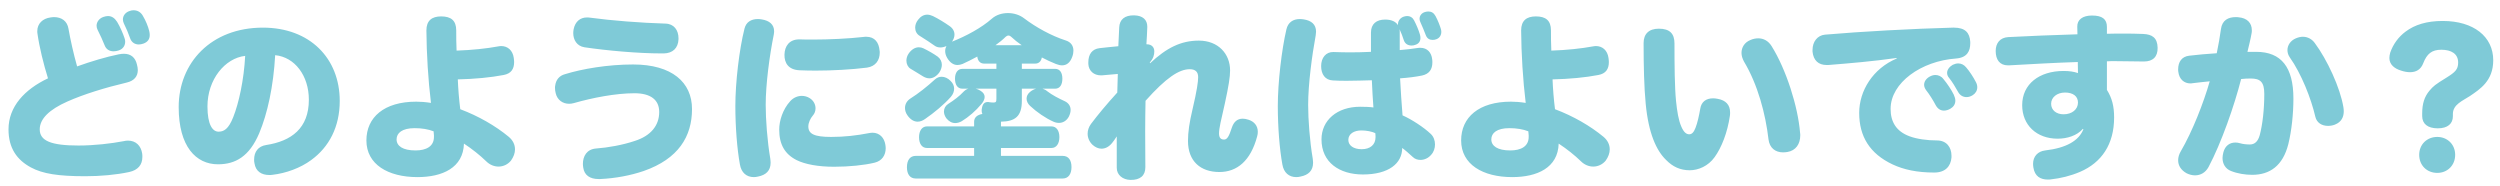 <svg width="228" height="17" viewBox="0 0 228 17" fill="none" xmlns="http://www.w3.org/2000/svg">
<path d="M13.032 1.448C13.288 1.88 13.496 2.376 13.608 2.824C13.64 2.952 13.656 3.08 13.656 3.192C13.656 3.56 13.48 3.832 13.08 3.976C12.936 4.024 12.792 4.056 12.664 4.056C12.296 4.056 11.992 3.864 11.864 3.48C11.72 3.064 11.512 2.568 11.288 2.12C11.24 2.008 11.208 1.88 11.208 1.768C11.208 1.432 11.448 1.112 11.832 1C11.944 0.952 12.072 0.936 12.184 0.936C12.52 0.936 12.84 1.096 13.032 1.448ZM11.352 3.464C11.4 3.576 11.416 3.688 11.416 3.8C11.416 4.152 11.224 4.472 10.824 4.6C10.68 4.648 10.52 4.68 10.36 4.68C10.008 4.68 9.688 4.52 9.544 4.136C9.4 3.768 9.128 3.16 8.904 2.728C8.84 2.6 8.808 2.472 8.808 2.344C8.808 2.008 9.048 1.672 9.432 1.544C9.576 1.496 9.72 1.464 9.848 1.464C10.184 1.464 10.456 1.64 10.68 1.992C10.952 2.44 11.208 3.032 11.352 3.464ZM7.032 6.056C8.28 5.608 9.656 5.192 10.84 4.952C11.016 4.92 11.16 4.904 11.304 4.904C11.944 4.904 12.344 5.256 12.488 5.88C12.536 6.056 12.568 6.232 12.568 6.392C12.568 6.952 12.248 7.368 11.56 7.528C9.592 7.992 7.624 8.6 6.152 9.256C4.488 9.992 3.624 10.84 3.624 11.8C3.624 12.84 4.648 13.272 7.16 13.272C8.584 13.272 10.12 13.096 11.288 12.872C11.416 12.84 11.544 12.824 11.672 12.824C12.376 12.824 12.856 13.272 12.968 14.008C12.984 14.12 12.984 14.216 12.984 14.312C12.984 15.032 12.584 15.512 11.784 15.688C10.6 15.944 9.16 16.072 7.784 16.072C5.304 16.072 3.896 15.848 2.824 15.272C1.544 14.584 0.776 13.512 0.776 11.8C0.776 9.72 2.248 8.152 4.376 7.144C3.976 5.864 3.592 4.312 3.416 3.064C3.4 2.984 3.4 2.92 3.4 2.84C3.4 2.152 3.896 1.688 4.6 1.592C4.712 1.576 4.824 1.56 4.92 1.56C5.608 1.56 6.136 1.912 6.248 2.632C6.408 3.56 6.712 4.936 7.032 6.056ZM25.096 5.032C24.936 7.896 24.392 10.36 23.64 12.152C22.744 14.264 21.48 14.984 19.88 14.984C17.88 14.984 16.296 13.368 16.296 9.768C16.296 5.72 19.256 2.52 23.976 2.52C28.264 2.52 30.984 5.32 30.984 9.208C30.984 11.576 30.008 13.416 28.376 14.6C27.4 15.32 26.088 15.8 24.84 15.944C24.744 15.96 24.648 15.96 24.552 15.96C23.864 15.96 23.32 15.64 23.208 14.888C23.176 14.776 23.176 14.664 23.176 14.552C23.176 13.848 23.544 13.336 24.28 13.224C26.568 12.872 28.168 11.704 28.168 9.096C28.168 6.904 26.888 5.208 25.096 5.032ZM22.36 5.096C20.52 5.304 18.92 7.24 18.92 9.704C18.92 11.368 19.384 12.008 19.928 12.008C20.408 12.008 20.84 11.784 21.272 10.68C21.784 9.4 22.248 7.272 22.36 5.096ZM41.608 2.776C41.608 3.352 41.608 3.96 41.64 4.616C43.08 4.568 44.392 4.424 45.432 4.232C45.528 4.216 45.624 4.2 45.704 4.2C46.296 4.2 46.76 4.584 46.856 5.288C46.872 5.416 46.888 5.544 46.888 5.656C46.888 6.296 46.616 6.712 45.928 6.84C44.776 7.064 43.288 7.208 41.752 7.24C41.784 8.072 41.864 9.08 41.976 9.96C43.64 10.584 45.192 11.48 46.392 12.472C46.776 12.792 46.968 13.192 46.968 13.624C46.968 13.96 46.84 14.312 46.6 14.648C46.328 14.984 45.912 15.192 45.464 15.192C45.096 15.192 44.68 15.048 44.344 14.712C43.768 14.152 43.064 13.592 42.312 13.096C42.248 15.304 40.344 16.152 38.072 16.152C35.4 16.152 33.416 15 33.416 12.808C33.416 10.696 35.032 9.272 37.96 9.272C38.344 9.272 38.792 9.304 39.304 9.384C39.048 7.304 38.904 4.888 38.888 2.776C38.888 1.88 39.384 1.496 40.232 1.496C41.128 1.496 41.608 1.864 41.608 2.776ZM39.576 12.344L39.544 11.976C39.064 11.784 38.456 11.688 37.816 11.688C36.664 11.688 36.168 12.136 36.168 12.712C36.168 13.32 36.744 13.72 37.896 13.72C38.872 13.72 39.576 13.352 39.576 12.488C39.576 12.44 39.576 12.392 39.576 12.344ZM60.68 2.152C61.464 2.168 61.88 2.744 61.88 3.496C61.88 3.512 61.88 3.544 61.88 3.576C61.848 4.392 61.352 4.856 60.536 4.872C60.472 4.872 60.408 4.872 60.344 4.872C58.216 4.872 55.352 4.616 53.304 4.312C52.6 4.2 52.28 3.624 52.28 3.016C52.28 2.904 52.296 2.792 52.312 2.68C52.456 1.944 52.936 1.592 53.528 1.592C53.608 1.592 53.688 1.592 53.784 1.608C55.784 1.88 58.488 2.088 60.68 2.152ZM54.744 16.328C54.68 16.328 54.632 16.328 54.584 16.328C53.8 16.328 53.288 15.976 53.192 15.288C53.176 15.176 53.16 15.064 53.16 14.952C53.16 14.248 53.512 13.608 54.36 13.544C55.448 13.464 56.792 13.224 57.88 12.856C59.352 12.392 60.12 11.448 60.12 10.216C60.12 9.112 59.352 8.504 57.864 8.504C56.136 8.504 54.024 8.92 52.344 9.4C52.184 9.448 52.04 9.464 51.896 9.464C51.336 9.464 50.824 9.128 50.68 8.504C50.632 8.328 50.616 8.168 50.616 8.008C50.616 7.944 50.616 7.88 50.632 7.816C50.696 7.304 50.984 6.904 51.544 6.76C53.096 6.28 55.432 5.88 57.736 5.88C61.288 5.88 63.112 7.512 63.112 9.944C63.112 12.456 61.864 14.488 58.712 15.592C57.496 16.008 56.12 16.264 54.744 16.328ZM71.544 4.984C71.56 4.216 71.976 3.592 72.888 3.592C72.904 3.592 72.936 3.592 72.952 3.592C73.304 3.608 73.704 3.608 74.136 3.608C75.592 3.608 77.368 3.528 78.76 3.368C78.84 3.352 78.92 3.352 79 3.352C79.784 3.352 80.152 3.88 80.216 4.6C80.232 4.664 80.232 4.744 80.232 4.808C80.232 5.48 79.864 6.056 79.064 6.168C77.688 6.344 75.896 6.44 74.36 6.44C73.832 6.44 73.352 6.424 72.904 6.408C71.912 6.36 71.528 5.752 71.544 4.984ZM74.12 10.552C73.912 10.792 73.72 11.192 73.72 11.528C73.72 12.2 74.232 12.488 75.8 12.488C77.016 12.488 78.12 12.36 79.272 12.136C79.384 12.12 79.48 12.104 79.576 12.104C80.216 12.104 80.648 12.568 80.744 13.192C80.76 13.304 80.776 13.416 80.776 13.512C80.776 14.152 80.44 14.68 79.752 14.84C78.824 15.064 77.432 15.208 76.072 15.208C74.616 15.208 73.416 14.984 72.648 14.6C71.576 14.056 71.064 13.176 71.064 11.816C71.064 11.016 71.384 9.976 72.072 9.224C72.36 8.904 72.744 8.744 73.128 8.744C73.368 8.744 73.624 8.808 73.848 8.952C74.2 9.176 74.376 9.528 74.376 9.88C74.376 10.12 74.296 10.36 74.12 10.552ZM69.464 1.768C70.168 1.88 70.6 2.232 70.6 2.856C70.6 2.952 70.584 3.048 70.568 3.16C70.184 5.048 69.832 7.672 69.832 9.56C69.832 10.904 69.976 12.856 70.248 14.456C70.264 14.6 70.28 14.728 70.28 14.84C70.28 15.56 69.864 15.96 69.128 16.104C69 16.136 68.872 16.152 68.744 16.152C68.088 16.152 67.608 15.752 67.48 15C67.224 13.592 67.064 11.592 67.064 9.672C67.064 7.528 67.416 4.52 67.896 2.616C68.04 2.024 68.488 1.736 69.128 1.736C69.24 1.736 69.352 1.752 69.464 1.768ZM90.872 8.088H88.984C89.128 8.12 89.272 8.184 89.4 8.264C89.672 8.424 89.8 8.616 89.8 8.84C89.8 9.032 89.704 9.256 89.512 9.48C89 10.104 88.328 10.68 87.72 11.048C87.528 11.16 87.32 11.224 87.112 11.224C86.824 11.224 86.536 11.08 86.296 10.776C86.152 10.568 86.088 10.36 86.088 10.168C86.088 9.88 86.232 9.64 86.472 9.48C86.984 9.16 87.528 8.744 87.88 8.36C88.008 8.232 88.152 8.136 88.312 8.088H87.768C87.336 8.088 87.096 7.736 87.096 7.176C87.096 6.648 87.336 6.28 87.768 6.28H90.872V5.8H89.752C89.4 5.8 89.176 5.56 89.128 5.16C88.664 5.416 88.2 5.64 87.784 5.832C87.624 5.896 87.464 5.928 87.32 5.928C86.952 5.928 86.632 5.704 86.376 5.272C86.248 5.048 86.2 4.84 86.2 4.648C86.2 4.488 86.248 4.328 86.312 4.2C86.136 4.28 85.944 4.328 85.768 4.328C85.576 4.328 85.384 4.28 85.24 4.168C84.952 3.96 84.392 3.592 83.88 3.272C83.608 3.112 83.464 2.84 83.464 2.52C83.464 2.296 83.544 2.04 83.72 1.816C83.96 1.496 84.248 1.336 84.568 1.336C84.728 1.336 84.904 1.384 85.08 1.464C85.576 1.704 86.168 2.072 86.6 2.376C86.904 2.584 87.048 2.856 87.048 3.16C87.048 3.368 86.968 3.592 86.824 3.8C88.12 3.288 89.512 2.536 90.456 1.704C90.856 1.352 91.384 1.192 91.928 1.192C92.456 1.192 92.984 1.352 93.4 1.672C94.472 2.488 95.896 3.272 97.192 3.688C97.656 3.832 97.896 4.168 97.896 4.616C97.896 4.792 97.864 4.984 97.784 5.192C97.592 5.72 97.272 5.96 96.856 5.96C96.696 5.96 96.504 5.912 96.296 5.832C95.88 5.672 95.448 5.464 95.016 5.24C94.952 5.592 94.744 5.8 94.408 5.8H93.192V6.28H96.232C96.664 6.28 96.888 6.632 96.888 7.176C96.888 7.72 96.664 8.088 96.232 8.088H95.08C95.224 8.136 95.368 8.2 95.496 8.312C95.944 8.664 96.568 8.984 97.128 9.24C97.448 9.4 97.64 9.672 97.64 10.024C97.64 10.2 97.592 10.408 97.48 10.632C97.288 11 96.952 11.208 96.584 11.208C96.408 11.208 96.248 11.176 96.072 11.096C95.352 10.776 94.536 10.216 93.944 9.656C93.736 9.464 93.624 9.224 93.624 9C93.624 8.776 93.72 8.568 93.928 8.392C94.12 8.232 94.312 8.136 94.488 8.088H93.192V9.208C93.192 10.6 92.584 11.08 91.288 11.096V11.528H95.896C96.344 11.528 96.616 11.912 96.616 12.504C96.616 13.096 96.344 13.496 95.896 13.496H91.288V14.216H96.92C97.432 14.216 97.72 14.584 97.72 15.24C97.72 15.88 97.432 16.28 96.92 16.28H83.512C83 16.28 82.712 15.896 82.712 15.256C82.712 14.6 83 14.216 83.512 14.216H88.84V13.496H84.536C84.088 13.496 83.816 13.112 83.816 12.52C83.816 11.928 84.088 11.528 84.536 11.528H88.84V11.096C88.84 10.712 89.128 10.472 89.592 10.392C89.544 10.296 89.528 10.2 89.528 10.088C89.528 10.024 89.528 9.976 89.544 9.912C89.608 9.464 89.8 9.304 90.088 9.304C90.12 9.304 90.168 9.304 90.216 9.32C90.344 9.336 90.472 9.352 90.6 9.352C90.84 9.352 90.872 9.272 90.872 8.984V8.088ZM90.792 4.12H93.176C92.824 3.88 92.504 3.624 92.216 3.352C92.136 3.272 92.056 3.24 91.976 3.24C91.88 3.24 91.8 3.288 91.72 3.352C91.448 3.624 91.128 3.88 90.792 4.12ZM84.216 4.408C84.648 4.616 85.128 4.888 85.512 5.16C85.768 5.352 85.896 5.624 85.896 5.912C85.896 6.136 85.816 6.376 85.672 6.6C85.416 6.952 85.096 7.144 84.76 7.144C84.568 7.144 84.376 7.08 84.184 6.968C83.816 6.728 83.416 6.504 83.032 6.264C82.808 6.12 82.664 5.848 82.664 5.528C82.664 5.32 82.728 5.08 82.888 4.856C83.144 4.504 83.464 4.312 83.8 4.312C83.944 4.312 84.088 4.344 84.216 4.408ZM84.36 10.856C84.136 11.016 83.912 11.096 83.688 11.096C83.336 11.096 83.016 10.888 82.76 10.52C82.6 10.296 82.536 10.072 82.536 9.848C82.536 9.496 82.712 9.192 83.032 8.984C83.768 8.52 84.552 7.896 85.272 7.24C85.448 7.08 85.656 7 85.88 7C86.152 7 86.456 7.128 86.696 7.384C86.92 7.592 87.016 7.848 87.016 8.088C87.016 8.344 86.92 8.6 86.712 8.84C86.088 9.544 85.176 10.296 84.36 10.856ZM104.856 5.72L104.888 5.768C106.392 4.36 107.704 3.704 109.336 3.704C111.096 3.704 112.184 4.904 112.184 6.424C112.184 7.016 112.056 7.832 111.704 9.448C111.352 10.984 111.176 11.704 111.176 12.168C111.176 12.568 111.336 12.728 111.64 12.728C111.912 12.728 112.088 12.44 112.344 11.64C112.52 11.112 112.84 10.824 113.336 10.824C113.496 10.824 113.672 10.856 113.864 10.92C114.376 11.08 114.712 11.464 114.712 12.024C114.712 12.152 114.696 12.296 114.648 12.456C114.056 14.664 112.824 15.688 111.208 15.688C109.496 15.688 108.344 14.712 108.344 12.856C108.344 12.04 108.472 11.176 108.76 9.96C109.16 8.264 109.272 7.448 109.272 7.032C109.272 6.552 109.016 6.312 108.504 6.312C107.528 6.312 106.344 7.096 104.472 9.192C104.456 10.12 104.44 11.032 104.44 11.96C104.44 13.08 104.456 14.184 104.456 15.256C104.456 16.024 103.976 16.424 103.096 16.408C102.392 16.392 101.848 15.96 101.848 15.304C101.848 14.68 101.848 13.64 101.848 12.44C101.688 12.68 101.544 12.904 101.416 13.048C101.128 13.4 100.792 13.56 100.456 13.56C100.168 13.56 99.896 13.432 99.64 13.208C99.352 12.936 99.192 12.568 99.192 12.2C99.192 11.896 99.288 11.592 99.496 11.304C100.136 10.456 100.92 9.512 101.896 8.44C101.912 7.88 101.928 7.256 101.944 6.744C101.448 6.792 100.936 6.84 100.488 6.872C100.456 6.872 100.424 6.872 100.392 6.872C99.768 6.872 99.288 6.472 99.256 5.832C99.256 5.784 99.256 5.736 99.256 5.688C99.256 4.936 99.608 4.472 100.28 4.392C100.776 4.328 101.384 4.28 101.992 4.216C102.008 3.688 102.04 3.128 102.072 2.504C102.104 1.768 102.584 1.384 103.432 1.4C104.232 1.416 104.632 1.816 104.632 2.424C104.632 2.44 104.632 2.472 104.632 2.488C104.616 3.08 104.584 3.464 104.552 4.04C104.568 4.04 104.584 4.04 104.6 4.04C105.032 4.04 105.272 4.312 105.272 4.68C105.272 5.016 105.192 5.32 104.856 5.72ZM127.64 2.664C127.656 2.76 127.656 2.856 127.656 2.952C127.656 3.112 127.656 3.288 127.656 3.48C127.656 3.848 127.656 4.232 127.656 4.568C128.232 4.52 128.824 4.456 129.288 4.376C129.384 4.36 129.464 4.36 129.544 4.36C130.168 4.36 130.552 4.792 130.616 5.416C130.632 5.512 130.632 5.592 130.632 5.688C130.632 6.312 130.36 6.744 129.688 6.888C129.16 7 128.408 7.096 127.688 7.144C127.736 8.248 127.832 9.448 127.912 10.52C128.744 10.888 129.848 11.608 130.488 12.216C130.744 12.456 130.872 12.808 130.872 13.176C130.872 13.512 130.76 13.864 130.52 14.12C130.264 14.424 129.896 14.584 129.544 14.584C129.288 14.584 129.032 14.504 128.84 14.312C128.488 13.992 128.152 13.688 127.88 13.496C127.88 14.904 126.648 15.912 124.296 15.912C122.152 15.912 120.52 14.808 120.52 12.712C120.52 10.968 121.944 9.736 124.04 9.736C124.488 9.736 124.936 9.752 125.256 9.8C125.208 9.112 125.144 8.184 125.112 7.32C124.408 7.336 123.624 7.368 122.856 7.368C122.424 7.368 121.976 7.368 121.56 7.336C120.84 7.304 120.488 6.76 120.488 6.024C120.488 5.272 120.92 4.728 121.608 4.744C122.104 4.76 122.6 4.776 123.112 4.776C123.72 4.776 124.36 4.76 125.032 4.728C125.032 4.072 125.032 3.48 125.032 2.968C125.032 2.184 125.528 1.784 126.328 1.784C126.904 1.784 127.304 1.976 127.496 2.296C127.496 2.264 127.496 2.232 127.496 2.2C127.496 1.896 127.72 1.608 128.04 1.512C128.152 1.48 128.248 1.464 128.328 1.464C128.616 1.464 128.84 1.608 128.968 1.864C129.192 2.296 129.384 2.76 129.496 3.144C129.528 3.256 129.544 3.352 129.544 3.464C129.544 3.752 129.4 3.992 129.08 4.088C128.968 4.136 128.856 4.152 128.728 4.152C128.424 4.152 128.136 4.008 128.024 3.656C127.928 3.336 127.784 2.984 127.64 2.664ZM125.448 12.424L125.432 12.152C125.144 11.992 124.6 11.896 124.152 11.896C123.48 11.896 122.968 12.216 122.968 12.76C122.968 13.272 123.448 13.608 124.184 13.608C124.968 13.608 125.448 13.192 125.448 12.52C125.448 12.488 125.448 12.456 125.448 12.424ZM118.904 1.768C119.608 1.88 120.024 2.232 120.024 2.888C120.024 2.984 120.008 3.096 119.992 3.224C119.656 5.048 119.304 7.672 119.304 9.56C119.304 10.904 119.448 12.856 119.72 14.456C119.736 14.6 119.752 14.728 119.752 14.84C119.752 15.56 119.336 15.96 118.6 16.104C118.472 16.136 118.344 16.152 118.216 16.152C117.56 16.152 117.08 15.752 116.952 15C116.696 13.592 116.536 11.592 116.536 9.672C116.536 7.528 116.888 4.52 117.32 2.68C117.464 2.04 117.928 1.736 118.552 1.736C118.664 1.736 118.776 1.752 118.904 1.768ZM129.528 1.992C129.48 1.896 129.464 1.8 129.464 1.704C129.464 1.416 129.672 1.176 129.96 1.096C130.072 1.064 130.168 1.048 130.264 1.048C130.552 1.048 130.76 1.176 130.92 1.464C131.144 1.88 131.32 2.344 131.416 2.664C131.432 2.744 131.448 2.824 131.448 2.904C131.448 3.192 131.304 3.464 131 3.576C130.888 3.624 130.76 3.64 130.648 3.64C130.376 3.64 130.152 3.512 130.04 3.224C129.896 2.856 129.72 2.408 129.528 1.992ZM141.448 2.776C141.448 3.352 141.448 3.96 141.48 4.616C142.92 4.568 144.232 4.424 145.272 4.232C145.368 4.216 145.464 4.2 145.544 4.2C146.136 4.2 146.6 4.584 146.696 5.288C146.712 5.416 146.728 5.544 146.728 5.656C146.728 6.296 146.456 6.712 145.768 6.84C144.616 7.064 143.128 7.208 141.592 7.24C141.624 8.072 141.704 9.08 141.816 9.96C143.48 10.584 145.032 11.48 146.232 12.472C146.616 12.792 146.808 13.192 146.808 13.624C146.808 13.96 146.68 14.312 146.44 14.648C146.168 14.984 145.752 15.192 145.304 15.192C144.936 15.192 144.52 15.048 144.184 14.712C143.608 14.152 142.904 13.592 142.152 13.096C142.088 15.304 140.184 16.152 137.912 16.152C135.24 16.152 133.256 15 133.256 12.808C133.256 10.696 134.872 9.272 137.8 9.272C138.184 9.272 138.632 9.304 139.144 9.384C138.888 7.304 138.744 4.888 138.728 2.776C138.728 1.88 139.224 1.496 140.072 1.496C140.968 1.496 141.448 1.864 141.448 2.776ZM139.416 12.344L139.384 11.976C138.904 11.784 138.296 11.688 137.656 11.688C136.504 11.688 136.008 12.136 136.008 12.712C136.008 13.32 136.584 13.72 137.736 13.72C138.712 13.72 139.416 13.352 139.416 12.488C139.416 12.44 139.416 12.392 139.416 12.344ZM157.768 10.552C157.544 12.104 157 13.464 156.376 14.328C155.784 15.16 154.872 15.528 154.104 15.528C153.24 15.528 152.552 15.208 151.944 14.584C151.064 13.736 150.344 12.168 150.088 9.464C149.944 7.976 149.896 6.04 149.896 3.928C149.896 3.096 150.376 2.616 151.288 2.616C152.296 2.616 152.712 3.08 152.712 3.96C152.712 5.928 152.728 7.96 152.856 9.224C152.952 10.152 153.08 10.968 153.336 11.544C153.544 12.04 153.784 12.248 154.056 12.248C154.296 12.248 154.472 12.072 154.632 11.656C154.808 11.208 154.952 10.552 155.064 9.912C155.16 9.288 155.592 8.968 156.232 8.968C156.376 8.968 156.504 8.984 156.664 9.016C157.384 9.144 157.784 9.56 157.784 10.248C157.784 10.344 157.784 10.44 157.768 10.552ZM164.168 12.12C164.184 12.2 164.184 12.264 164.184 12.344C164.184 13.128 163.784 13.736 163 13.864C162.872 13.88 162.744 13.896 162.616 13.896C161.912 13.896 161.384 13.496 161.288 12.712C161.016 10.376 160.312 7.72 159.048 5.608C158.904 5.336 158.824 5.08 158.824 4.824C158.824 4.312 159.112 3.864 159.624 3.656C159.864 3.544 160.12 3.496 160.36 3.496C160.824 3.496 161.272 3.72 161.576 4.216C162.904 6.344 163.976 9.72 164.168 12.12ZM180.199 7.48C180.295 7.656 180.327 7.816 180.327 7.96C180.327 8.264 180.167 8.52 179.911 8.68C179.735 8.792 179.543 8.856 179.351 8.856C179.047 8.856 178.759 8.712 178.583 8.392C178.343 7.96 178.039 7.448 177.751 7.096C177.623 6.952 177.575 6.792 177.575 6.648C177.575 6.36 177.783 6.088 178.087 5.912C178.263 5.832 178.423 5.784 178.583 5.784C178.855 5.784 179.111 5.896 179.319 6.152C179.623 6.504 179.959 7.016 180.199 7.48ZM178.183 8.632C178.279 8.84 178.327 9.016 178.327 9.176C178.327 9.512 178.151 9.752 177.879 9.912C177.687 10.024 177.479 10.088 177.287 10.088C176.999 10.088 176.727 9.944 176.535 9.592C176.327 9.192 175.975 8.616 175.655 8.216C175.543 8.056 175.479 7.896 175.479 7.736C175.479 7.432 175.671 7.16 175.991 6.984C176.167 6.888 176.343 6.84 176.503 6.84C176.775 6.84 177.047 6.952 177.239 7.208C177.575 7.608 177.975 8.2 178.183 8.632ZM172.983 5.336L172.967 5.288C170.823 5.592 168.743 5.768 166.743 5.928C166.695 5.928 166.647 5.928 166.583 5.928C165.847 5.928 165.383 5.512 165.303 4.712C165.303 4.664 165.303 4.6 165.303 4.552C165.303 3.8 165.751 3.224 166.439 3.16C169.751 2.872 174.503 2.616 178.103 2.52C178.135 2.52 178.167 2.52 178.199 2.52C179.223 2.52 179.639 2.984 179.687 3.816C179.687 3.864 179.687 3.896 179.687 3.944C179.687 4.648 179.415 5.256 178.391 5.336C175.223 5.56 172.423 7.544 172.423 9.928C172.423 11.112 172.935 11.976 174.135 12.424C174.807 12.68 175.767 12.808 176.647 12.808C177.527 12.808 177.975 13.432 177.975 14.2C177.975 14.248 177.975 14.312 177.975 14.36C177.911 15.176 177.399 15.736 176.407 15.736C174.823 15.736 173.607 15.464 172.615 15C170.503 14.008 169.559 12.424 169.559 10.296C169.559 8.28 170.807 6.248 172.983 5.336ZM190.007 11.784L189.959 11.752C189.415 12.376 188.519 12.648 187.655 12.648C185.735 12.648 184.423 11.4 184.423 9.592C184.423 7.672 185.975 6.472 188.199 6.472C188.727 6.472 189.143 6.536 189.511 6.664L189.495 5.656C187.447 5.72 185.239 5.848 183.223 5.96C183.191 5.96 183.159 5.96 183.127 5.96C182.375 5.96 182.007 5.448 182.007 4.648C182.007 3.944 182.391 3.432 183.143 3.384C184.951 3.288 187.287 3.192 189.463 3.128L189.447 2.44C189.431 1.8 189.927 1.416 190.791 1.416C191.735 1.416 192.151 1.752 192.151 2.456V3.08C192.631 3.064 193.095 3.064 193.559 3.064C194.215 3.064 194.855 3.064 195.447 3.096C196.279 3.128 196.759 3.448 196.775 4.36C196.791 5.192 196.327 5.608 195.527 5.608C194.679 5.608 193.783 5.576 192.855 5.576C192.615 5.576 192.391 5.576 192.151 5.592V8.2C192.615 8.936 192.807 9.688 192.807 10.712C192.807 13.16 191.671 14.824 189.703 15.672C188.839 16.04 187.927 16.264 187.031 16.36C186.951 16.376 186.855 16.376 186.775 16.376C186.071 16.376 185.575 16.072 185.447 15.288C185.431 15.176 185.415 15.064 185.415 14.952C185.415 14.264 185.847 13.8 186.519 13.72C188.439 13.496 189.591 12.84 190.007 11.784ZM188.327 8.44C187.607 8.44 187.063 8.872 187.063 9.464C187.063 10.04 187.527 10.424 188.199 10.424C188.967 10.424 189.511 9.976 189.511 9.352C189.511 8.776 189.063 8.44 188.327 8.44ZM204.967 4.728H205.767C208.055 4.728 209.159 6.136 209.159 8.984C209.159 10.36 208.999 11.912 208.695 13.144C208.199 15.112 207.015 15.944 205.399 15.944C204.759 15.944 204.055 15.832 203.463 15.592C202.967 15.4 202.695 14.952 202.695 14.408C202.695 14.248 202.727 14.072 202.775 13.88C202.935 13.288 203.351 13 203.863 13C203.991 13 204.151 13.016 204.295 13.064C204.551 13.144 204.903 13.176 205.191 13.176C205.623 13.176 205.927 12.904 206.087 12.328C206.343 11.368 206.503 9.992 206.503 8.568C206.503 7.464 206.135 7.16 205.255 7.16C204.951 7.16 204.663 7.176 204.391 7.208C203.783 9.608 202.583 13.048 201.415 15.24C201.143 15.736 200.695 15.992 200.183 15.992C199.943 15.992 199.671 15.928 199.415 15.8C198.903 15.512 198.647 15.096 198.647 14.616C198.647 14.344 198.727 14.072 198.887 13.8C199.943 11.992 200.967 9.384 201.527 7.416C200.999 7.464 200.471 7.528 199.927 7.592C199.863 7.608 199.815 7.608 199.767 7.608C199.191 7.608 198.743 7.224 198.663 6.552C198.647 6.472 198.647 6.392 198.647 6.328C198.647 5.656 198.967 5.16 199.655 5.08C200.407 4.984 201.255 4.92 202.167 4.856C202.327 4.104 202.455 3.336 202.551 2.648C202.663 1.832 203.223 1.56 203.911 1.56C203.991 1.56 204.071 1.56 204.151 1.576C204.935 1.64 205.367 2.088 205.367 2.76C205.367 2.84 205.367 2.92 205.351 3C205.255 3.576 205.079 4.248 204.967 4.728ZM208.823 5.224C208.679 5.016 208.615 4.792 208.615 4.568C208.615 4.136 208.887 3.704 209.383 3.496C209.607 3.4 209.831 3.352 210.023 3.352C210.487 3.352 210.871 3.592 211.111 3.928C212.231 5.432 213.431 8.008 213.719 9.784C213.735 9.896 213.751 10.024 213.751 10.136C213.751 10.648 213.559 11.128 212.935 11.368C212.727 11.448 212.519 11.48 212.311 11.48C211.767 11.48 211.287 11.208 211.159 10.648C210.775 8.984 209.879 6.712 208.823 5.224ZM222.279 12.488C223.191 12.488 223.911 13.16 223.911 14.12C223.911 15.096 223.191 15.768 222.279 15.768C221.351 15.768 220.631 15.096 220.631 14.12C220.631 13.16 221.351 12.488 222.279 12.488ZM223.703 10.392V10.6C223.703 11.288 223.223 11.704 222.327 11.704C221.399 11.704 220.903 11.288 220.903 10.584V10.36C220.903 9.448 221.111 8.824 221.559 8.28C221.927 7.848 222.055 7.736 223.143 7.064C223.911 6.584 224.183 6.328 224.183 5.704C224.183 4.904 223.559 4.536 222.647 4.536C221.783 4.536 221.335 4.904 220.999 5.768C220.775 6.36 220.327 6.584 219.799 6.584C219.543 6.584 219.271 6.536 218.983 6.44C218.391 6.264 217.911 5.896 217.911 5.288C217.911 5.128 217.943 4.968 217.991 4.792C218.263 4.008 218.759 3.352 219.383 2.888C220.231 2.248 221.335 1.912 222.775 1.912C225.591 1.912 227.383 3.336 227.383 5.496C227.383 7.384 226.167 8.136 225.255 8.76C224.599 9.192 223.703 9.528 223.703 10.392Z" fill="#7FCAD7"/>
</svg>
